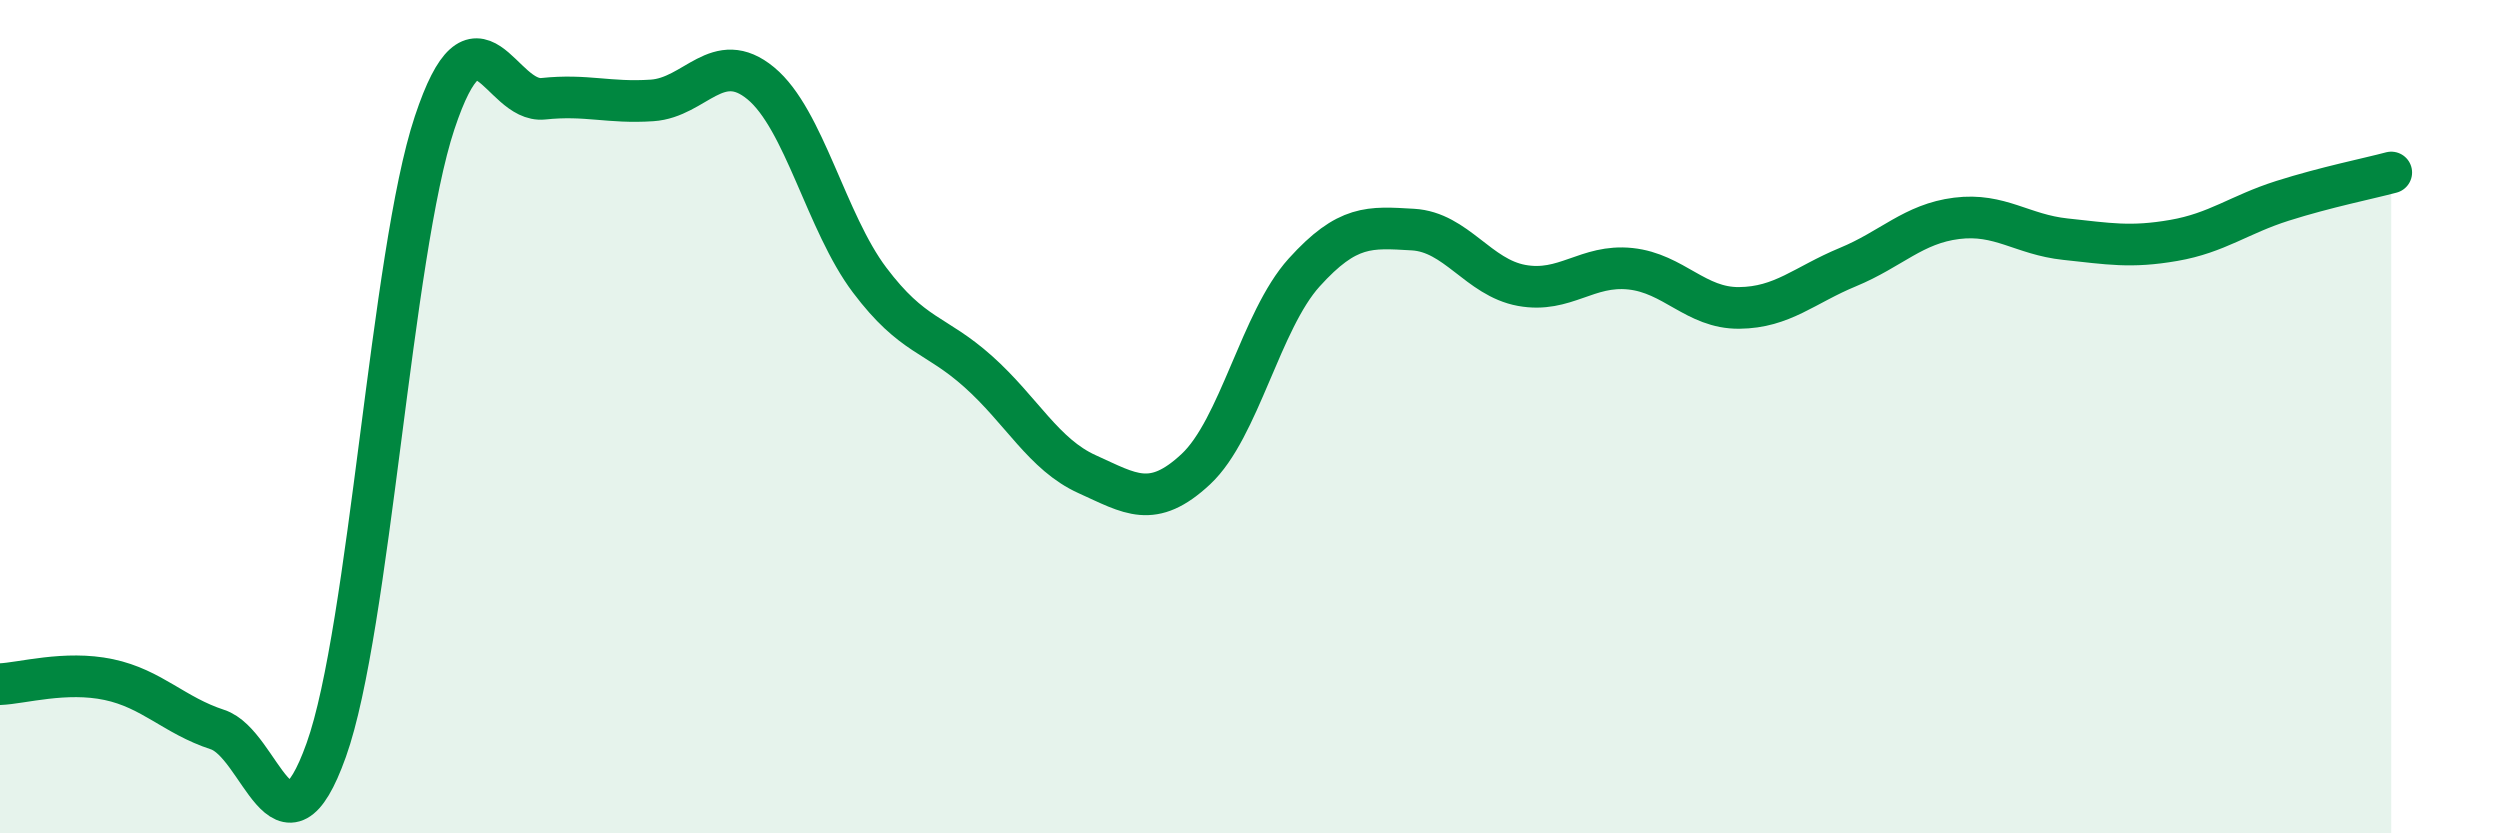 
    <svg width="60" height="20" viewBox="0 0 60 20" xmlns="http://www.w3.org/2000/svg">
      <path
        d="M 0,16.42 C 0.52,16.4 1.57,16.09 2.61,16.31 C 3.65,16.53 4.18,17.17 5.22,17.51 C 6.26,17.85 6.79,20.91 7.83,18 C 8.87,15.09 9.39,6.08 10.43,2.95 C 11.47,-0.18 12,2.48 13.04,2.37 C 14.08,2.26 14.61,2.48 15.65,2.41 C 16.69,2.34 17.22,1.14 18.26,2 C 19.3,2.86 19.83,5.34 20.87,6.72 C 21.91,8.1 22.44,7.99 23.48,8.92 C 24.52,9.85 25.05,10.91 26.09,11.38 C 27.13,11.85 27.66,12.23 28.7,11.26 C 29.74,10.29 30.26,7.69 31.3,6.54 C 32.34,5.39 32.87,5.45 33.91,5.51 C 34.95,5.57 35.48,6.66 36.52,6.85 C 37.56,7.04 38.09,6.34 39.13,6.45 C 40.17,6.56 40.7,7.4 41.74,7.39 C 42.78,7.38 43.31,6.84 44.35,6.41 C 45.39,5.98 45.92,5.37 46.96,5.24 C 48,5.11 48.53,5.63 49.57,5.74 C 50.61,5.85 51.13,5.95 52.17,5.77 C 53.21,5.59 53.74,5.15 54.78,4.82 C 55.82,4.49 56.87,4.28 57.39,4.14L57.39 20L0 20Z"
        fill="#008740"
        opacity="0.1"
        stroke-linecap="round"
        stroke-linejoin="round"
      />
      <path
        d="M 0,16.42 C 0.52,16.4 1.57,16.09 2.61,16.31 C 3.65,16.53 4.18,17.17 5.22,17.51 C 6.26,17.85 6.79,20.91 7.83,18 C 8.87,15.09 9.39,6.08 10.43,2.95 C 11.47,-0.18 12,2.48 13.04,2.37 C 14.08,2.26 14.61,2.48 15.65,2.41 C 16.69,2.34 17.22,1.14 18.26,2 C 19.3,2.86 19.83,5.34 20.87,6.72 C 21.91,8.1 22.44,7.99 23.48,8.92 C 24.52,9.85 25.05,10.91 26.09,11.38 C 27.13,11.85 27.66,12.23 28.7,11.26 C 29.74,10.29 30.26,7.69 31.3,6.54 C 32.34,5.39 32.87,5.45 33.91,5.51 C 34.95,5.57 35.48,6.66 36.52,6.85 C 37.56,7.04 38.09,6.34 39.13,6.45 C 40.17,6.56 40.7,7.4 41.74,7.39 C 42.78,7.38 43.31,6.84 44.35,6.41 C 45.39,5.98 45.92,5.37 46.96,5.24 C 48,5.11 48.53,5.63 49.57,5.74 C 50.61,5.85 51.13,5.95 52.17,5.77 C 53.21,5.59 53.74,5.15 54.78,4.82 C 55.82,4.49 56.87,4.28 57.39,4.14"
        stroke="#008740"
        stroke-width="1"
        fill="none"
        stroke-linecap="round"
        stroke-linejoin="round"
      />
    </svg>
  